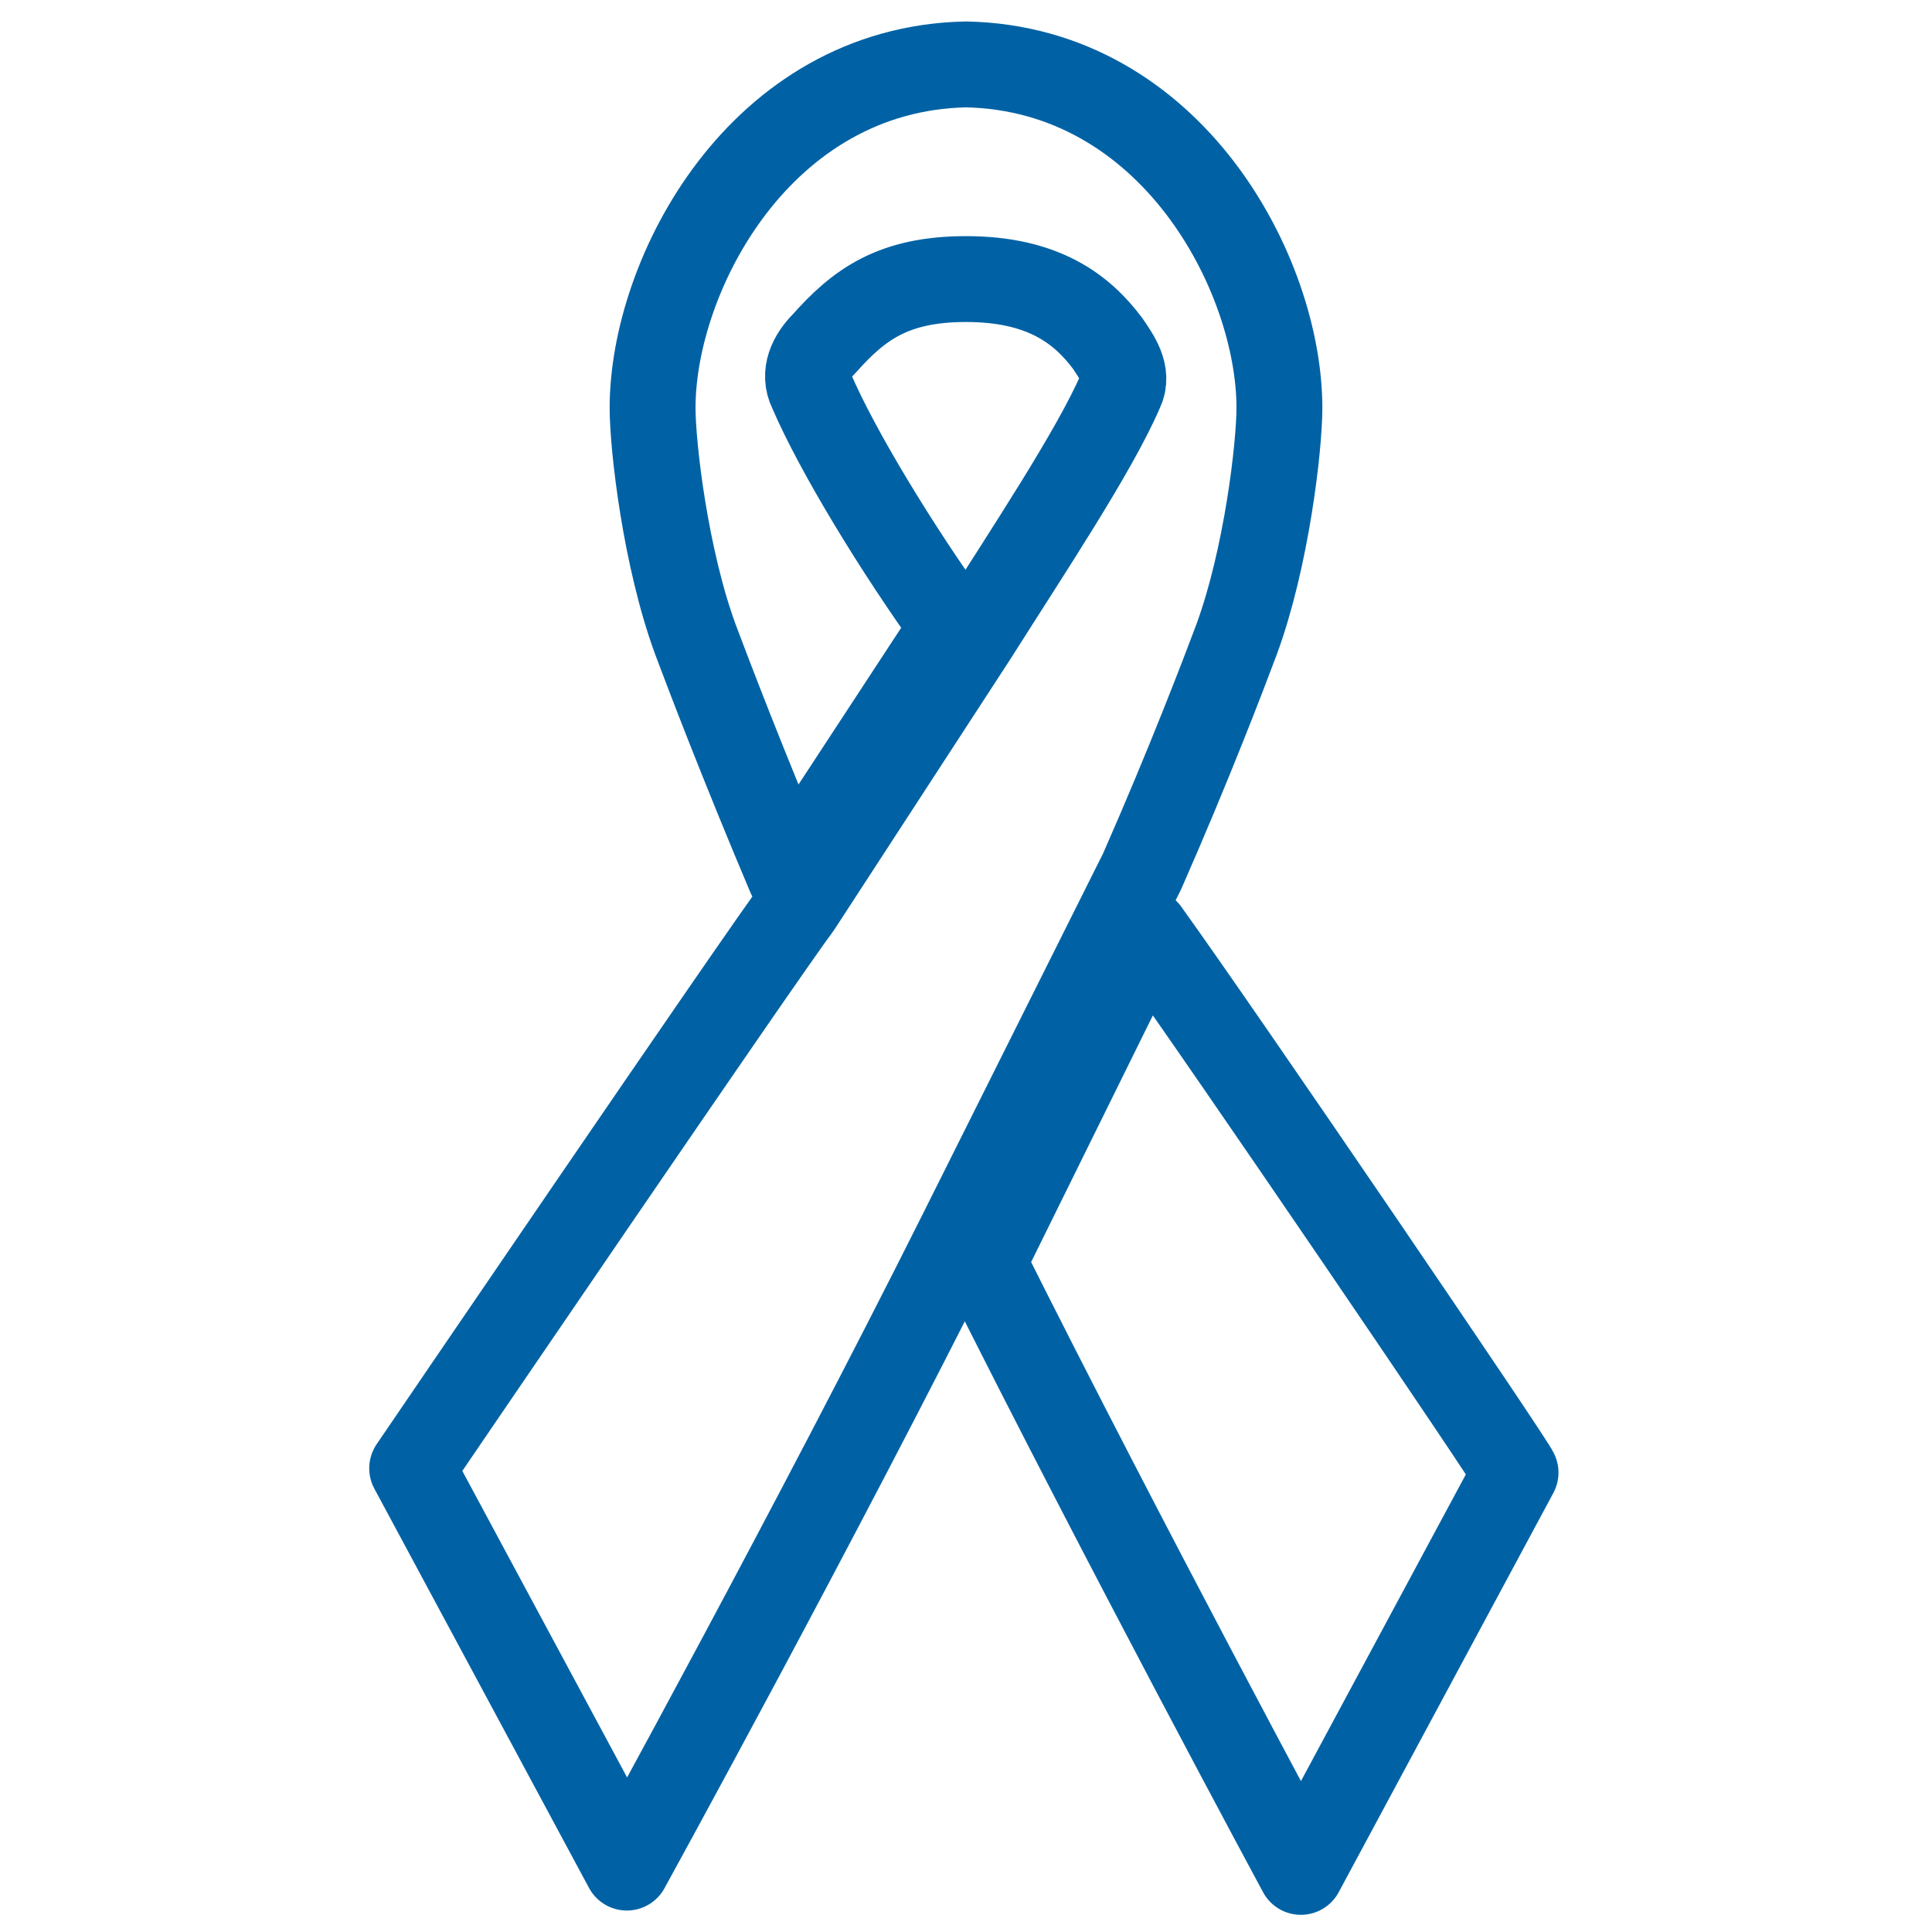 <?xml version="1.0" encoding="utf-8"?>
<!-- Generator: Adobe Illustrator 21.0.2, SVG Export Plug-In . SVG Version: 6.00 Build 0)  -->
<svg version="1.1" id="Layer_1" xmlns="http://www.w3.org/2000/svg" xmlns:xlink="http://www.w3.org/1999/xlink" x="0px" y="0px"
	 width="45px" height="45px" viewBox="0 0 45 45" style="enable-background:new 0 0 45 45;" xml:space="preserve">
<style type="text/css">
	.st0{fill:none;stroke:#0062A5;stroke-width:2;stroke-linecap:round;stroke-linejoin:round;stroke-miterlimit:10;}
</style>
<path class="st0" d="M29.8,9.5c0,0.9-0.3,3.5-1,5.4c-0.3,0.8-1.1,2.9-2.2,5.4l-4.2,8.4c0,0,0,0,0,0c-3.4,6.8-7.8,14.8-7.8,14.8
	l-5-9.3c0,0,8.1-11.9,9-13.1c0,0,0,0,0,0l4.1-6.3l0,0c1.2-1.9,2.8-4.3,3.4-5.7C26.3,8.7,26,8.3,25.8,8c-0.6-0.8-1.5-1.5-3.3-1.5
	c-1.7,0-2.5,0.6-3.3,1.5c-0.3,0.3-0.5,0.7-0.3,1.1c0.6,1.4,2,3.7,3.3,5.5l-3.8,5.8c-1.1-2.6-1.9-4.7-2.2-5.5c-0.7-1.9-1-4.5-1-5.4
	c0-3.1,2.5-7.9,7.3-8C27.3,1.6,29.8,6.4,29.8,9.5z M26.7,21.7l-3.8,7.7c3.3,6.6,7.4,14.2,7.4,14.2l5-9.3
	C35.3,34.2,28.5,24.2,26.7,21.7z"/>
</svg>

